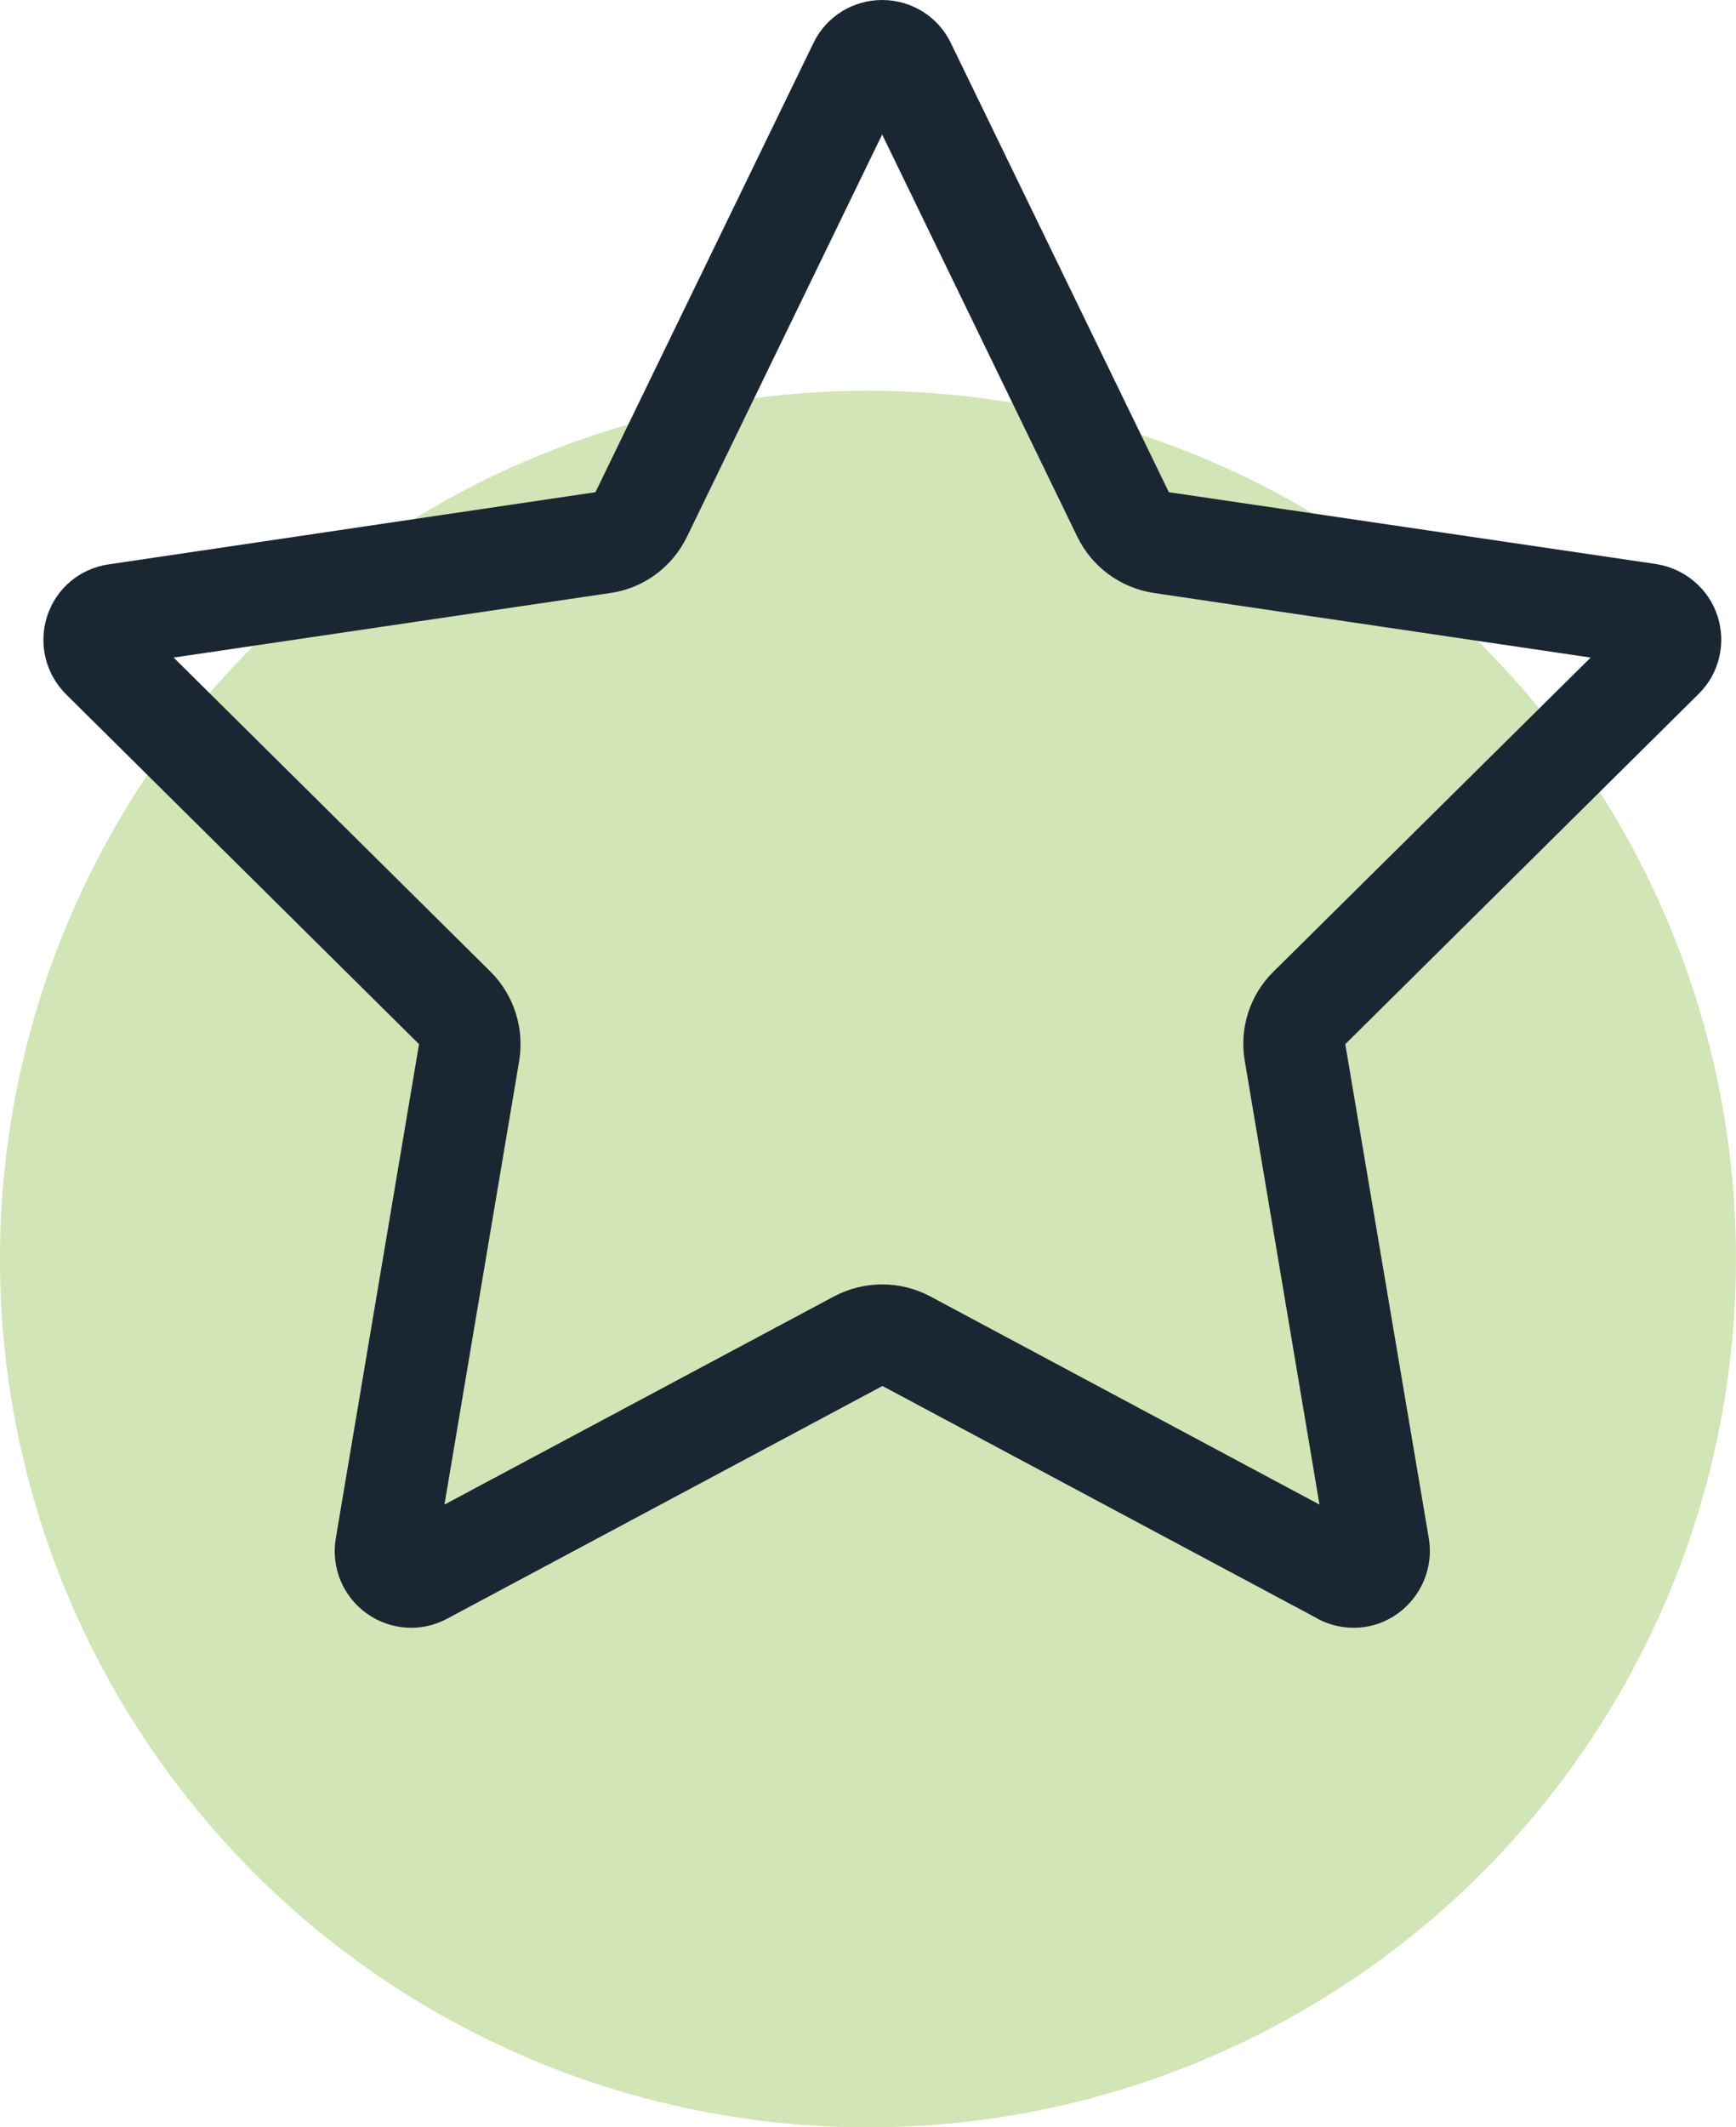<svg width="40" height="49" viewBox="0 0 40 49" fill="none" xmlns="http://www.w3.org/2000/svg">
<g id="icon-star-light" clip-path="url(#clip0_377_1369)">
<circle id="Ellipse 1" cx="20" cy="29" r="20" fill="#D1E5B6"/>
<path id="Vector" d="M15.829 12.363L20.326 3.098L24.823 12.363C25.159 13.058 25.819 13.542 26.588 13.659L36.651 15.146L29.341 22.382C28.799 22.916 28.55 23.685 28.682 24.44L30.403 34.656L21.432 29.859C20.743 29.493 19.916 29.493 19.22 29.859L10.241 34.656L11.962 24.44C12.086 23.685 11.845 22.924 11.303 22.382L4.001 15.146L14.064 13.659C14.833 13.549 15.492 13.058 15.829 12.363ZM30.359 37.286C30.953 37.6 31.67 37.557 32.212 37.161C32.754 36.766 33.032 36.099 32.923 35.44L30.997 24.051L39.141 15.981C39.617 15.512 39.778 14.816 39.573 14.186C39.368 13.556 38.818 13.095 38.159 12.992L26.932 11.337L21.908 0.989C21.615 0.381 21 0 20.326 0C19.652 0 19.037 0.381 18.744 0.989L13.72 11.337L2.5 13C1.84 13.095 1.291 13.556 1.086 14.194C0.881 14.831 1.049 15.519 1.518 15.988L9.655 24.051L7.736 35.44C7.626 36.099 7.897 36.766 8.446 37.161C8.996 37.557 9.713 37.6 10.299 37.286L20.333 31.924L30.367 37.286H30.359Z" fill="#1A2732"/>
</g>
<defs>
<clipPath id="clip0_377_1369">
<rect width="40" height="49" fill="white"/>
</clipPath>
</defs>
</svg>

